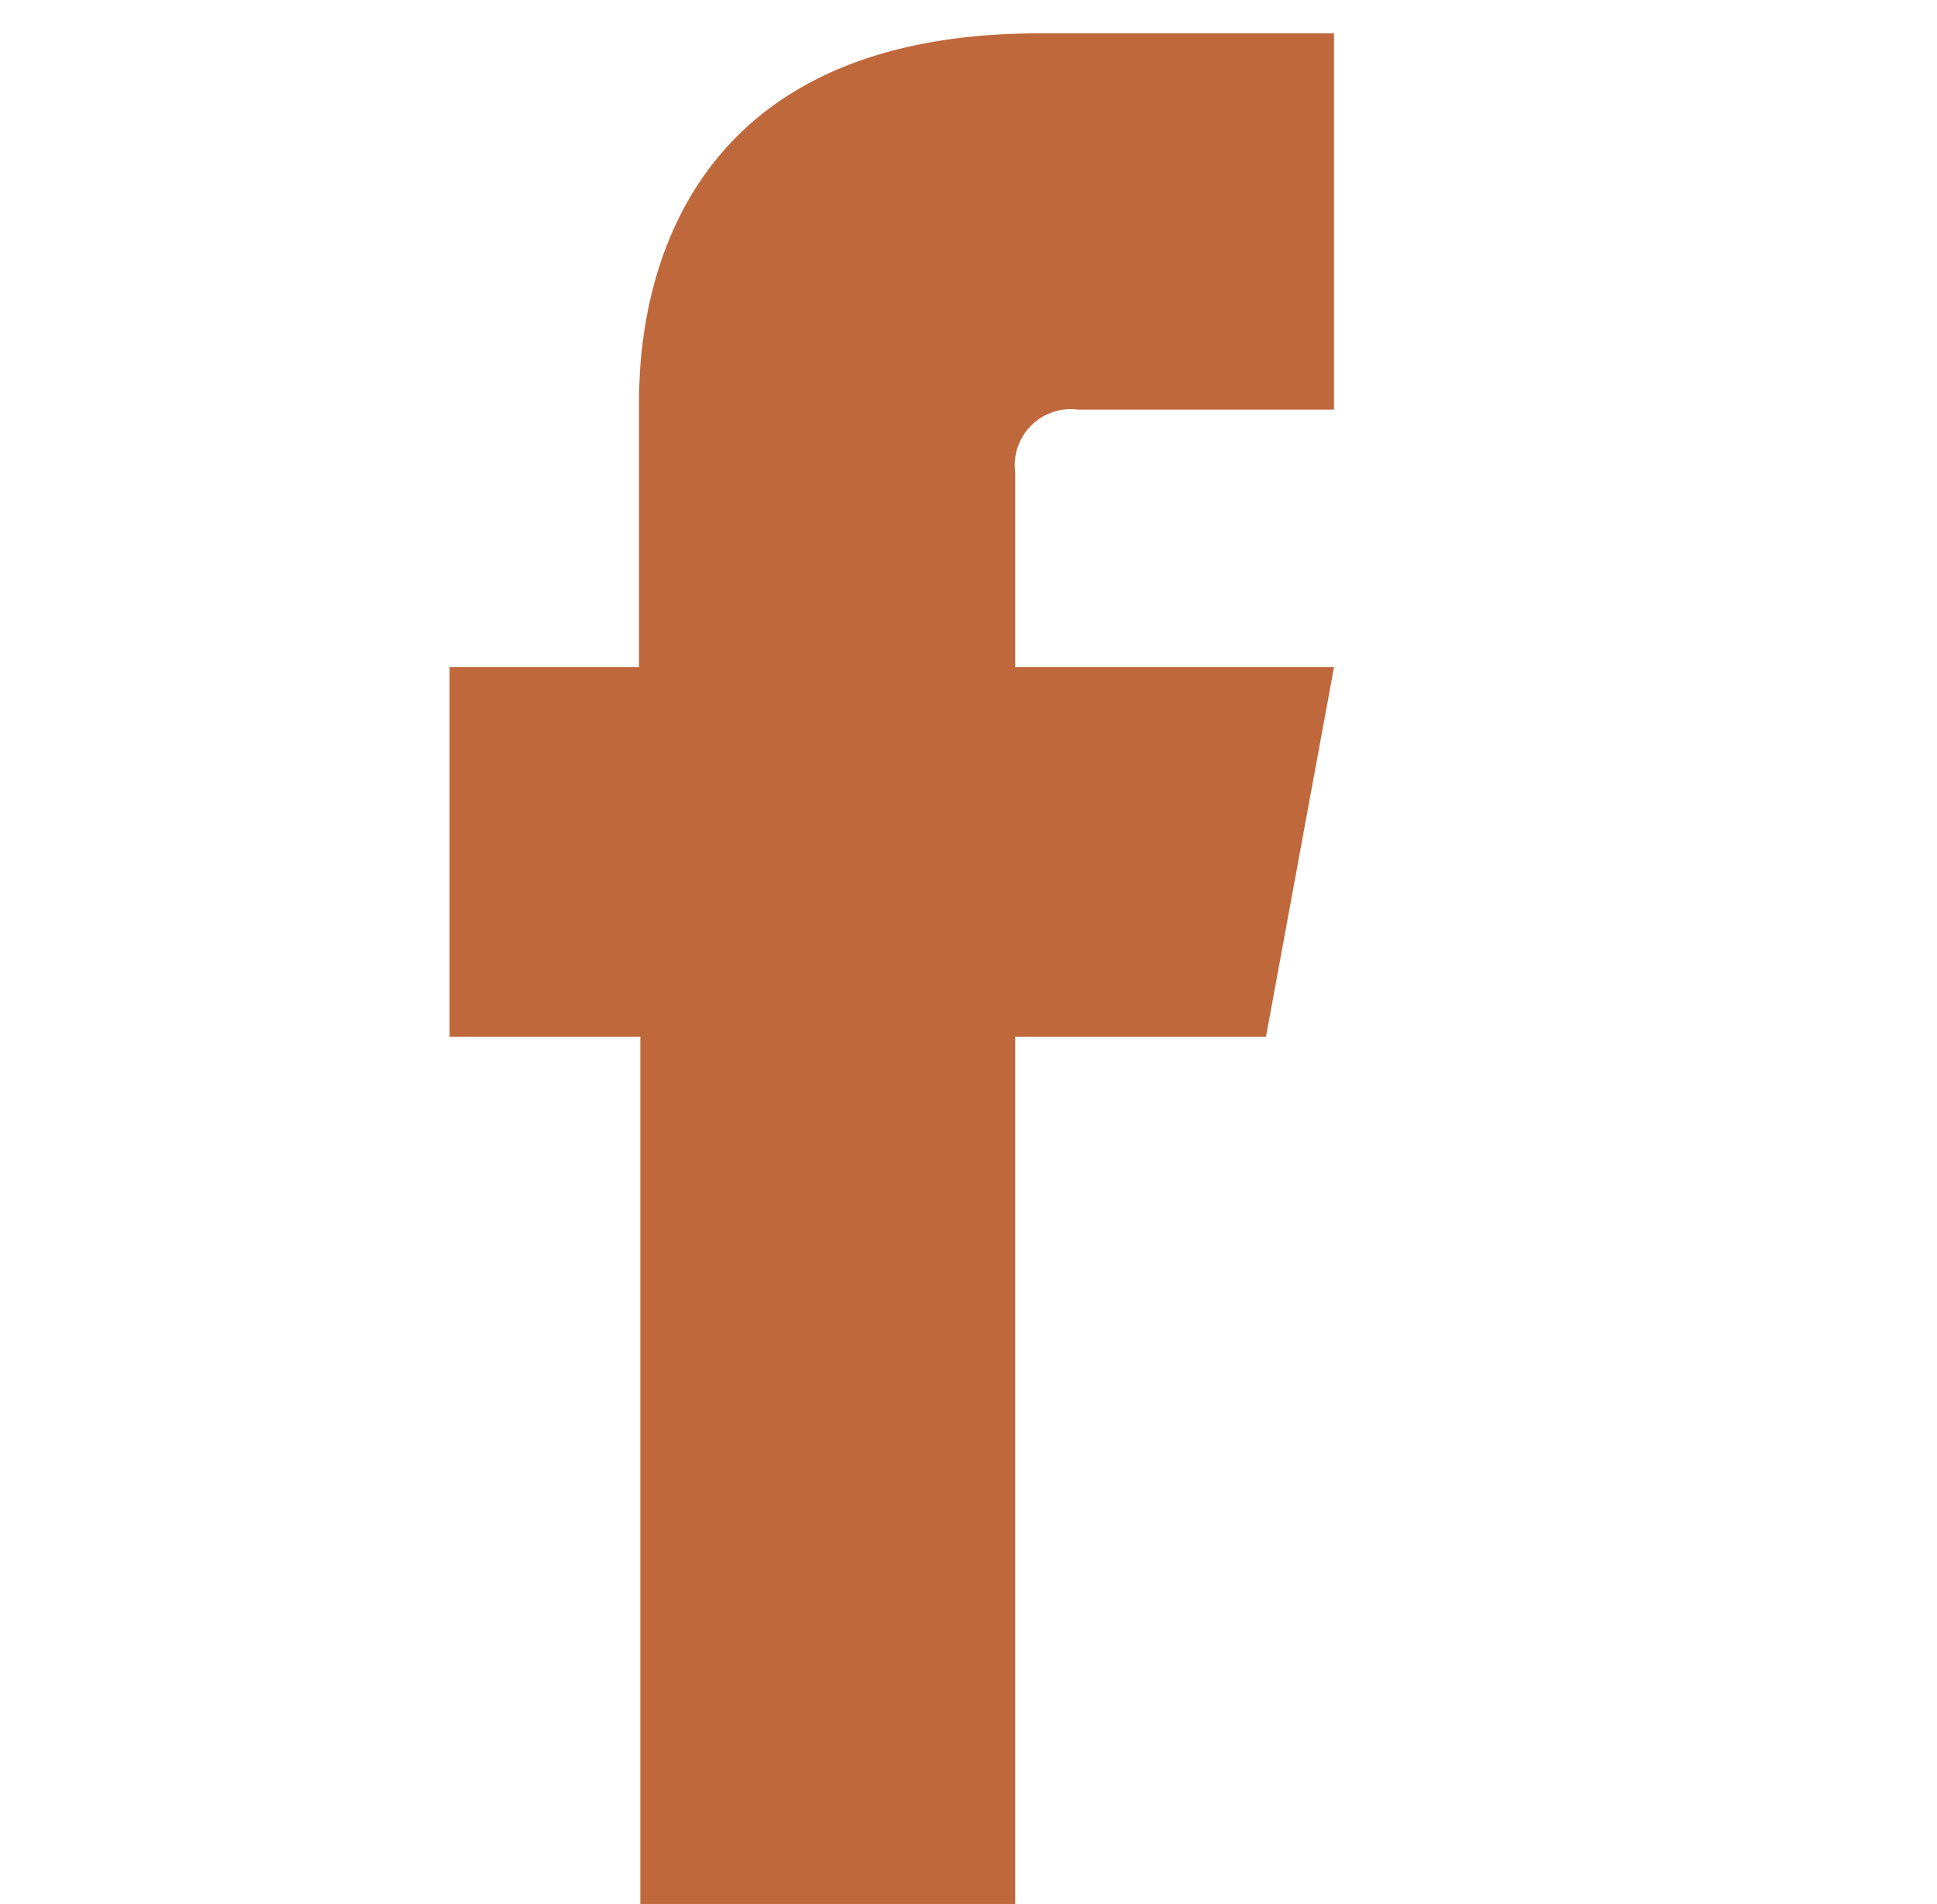 <?xml version="1.0" encoding="UTF-8"?> <svg xmlns="http://www.w3.org/2000/svg" id="Layer_1" data-name="Layer 1" viewBox="0 0 14.52 14.27"><defs><style>.cls-1{fill:#bf683c;}</style></defs><title>POP UP HSA FINAL</title><path class="cls-1" d="M8.08,3.07H10V.25H7.79c-3.06,0-3,2.47-3,2.84V5H3.37V7.77H4.8v6.59H7.61V7.77H9.49L10,5H7.61V3.54A.42.42,0,0,1,8.08,3.07Z"></path></svg> 
